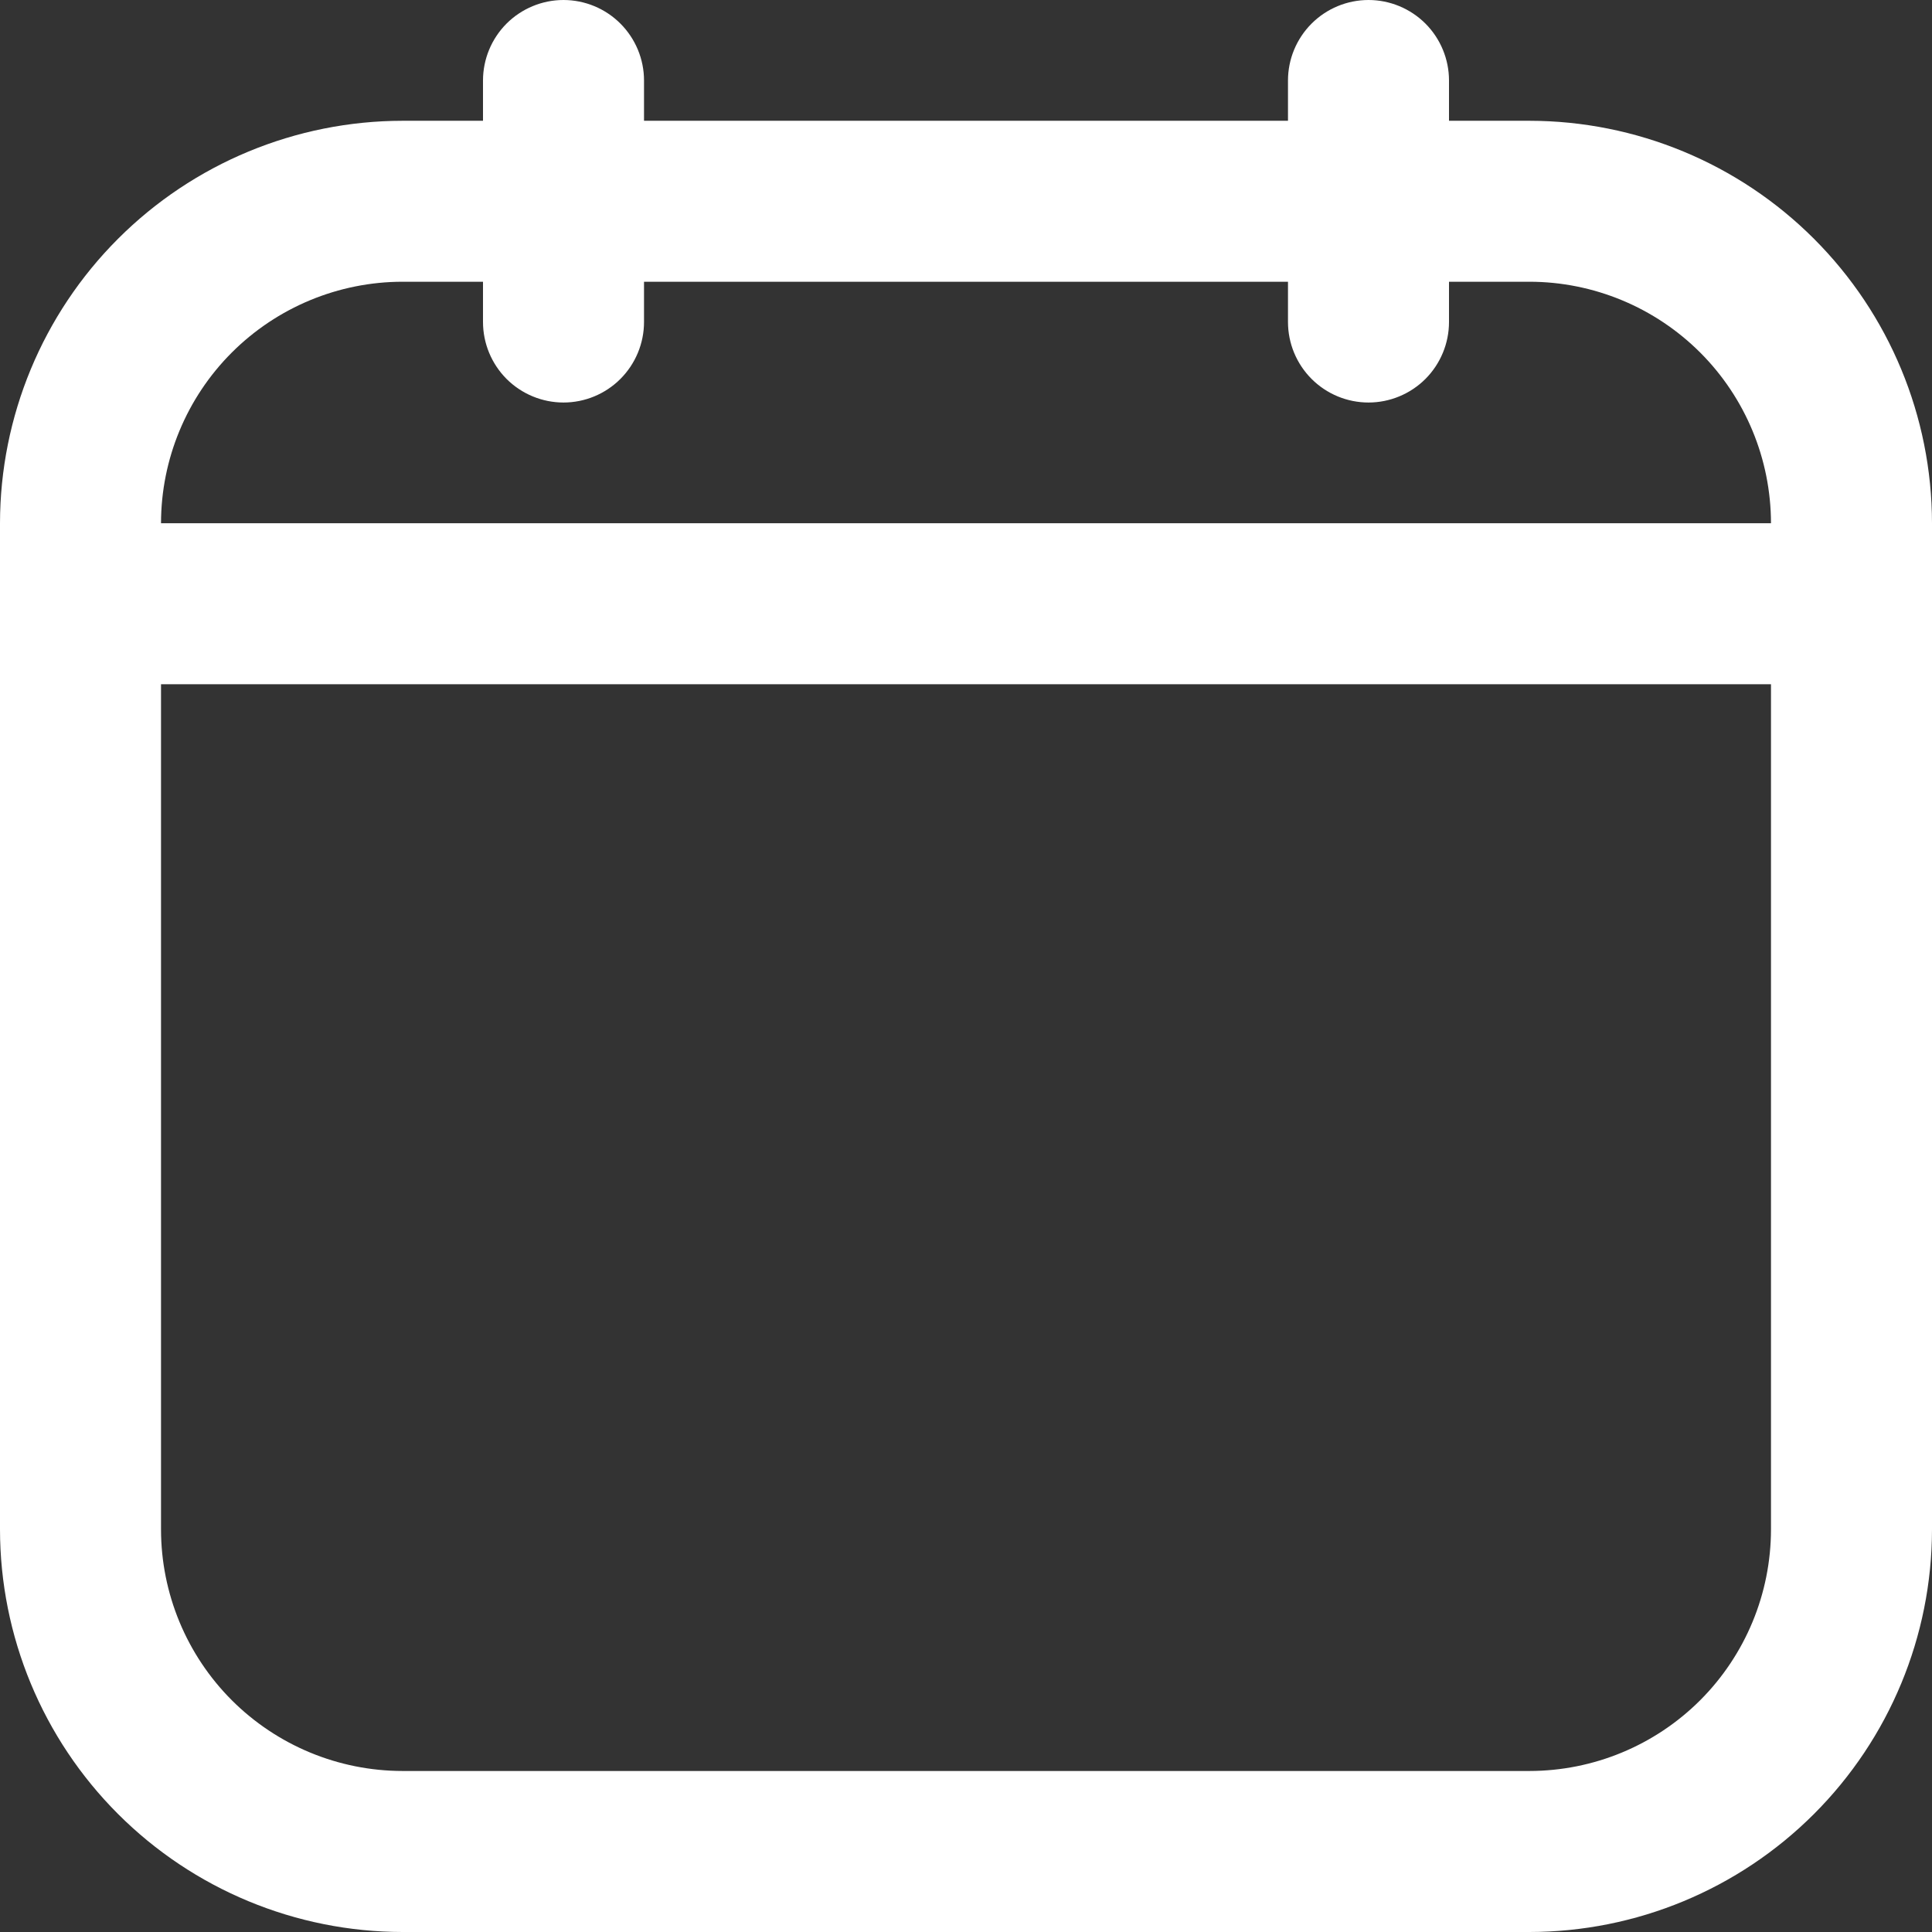 <svg width="35" height="35" viewBox="0 0 35 35" fill="none" xmlns="http://www.w3.org/2000/svg">
<rect x="0" y="0" width="35" height="35" fill="#333333" stroke="none"/>
<path d="M35 9.479C34.998 7.546 34.229 5.693 32.862 4.326C31.495 2.959 29.642 2.19 27.708 2.188H26.25V1.458C26.25 1.072 26.096 0.701 25.823 0.427C25.549 0.154 25.178 0 24.792 0C24.405 0 24.034 0.154 23.761 0.427C23.487 0.701 23.333 1.072 23.333 1.458V2.188H11.667V1.458C11.667 1.072 11.513 0.701 11.239 0.427C10.966 0.154 10.595 0 10.208 0C9.822 0 9.451 0.154 9.177 0.427C8.904 0.701 8.75 1.072 8.75 1.458V2.188H7.292C5.358 2.19 3.505 2.959 2.138 4.326C0.771 5.693 0.002 7.546 0 9.479V27.708C0.002 29.642 0.771 31.495 2.138 32.862C3.505 34.229 5.358 34.998 7.292 35H27.708C29.642 34.998 31.495 34.229 32.862 32.862C34.229 31.495 34.998 29.642 35 27.708V9.479ZM7.292 5.104H8.75V5.833C8.75 6.22 8.904 6.591 9.177 6.865C9.451 7.138 9.822 7.292 10.208 7.292C10.595 7.292 10.966 7.138 11.239 6.865C11.513 6.591 11.667 6.22 11.667 5.833V5.104H23.333V5.833C23.333 6.22 23.487 6.591 23.761 6.865C24.034 7.138 24.405 7.292 24.792 7.292C25.178 7.292 25.549 7.138 25.823 6.865C26.096 6.591 26.25 6.22 26.25 5.833V5.104H27.708C28.868 5.105 29.98 5.567 30.801 6.387C31.621 7.207 32.082 8.319 32.083 9.479H2.917C2.918 8.319 3.379 7.207 4.199 6.387C5.02 5.567 6.132 5.105 7.292 5.104ZM27.708 32.083H7.292C6.132 32.082 5.02 31.621 4.199 30.801C3.379 29.98 2.918 28.868 2.917 27.708V12.396H32.083V27.708C32.082 28.868 31.621 29.98 30.801 30.801C29.98 31.621 28.868 32.082 27.708 32.083Z" fill="white"/>
</svg>
